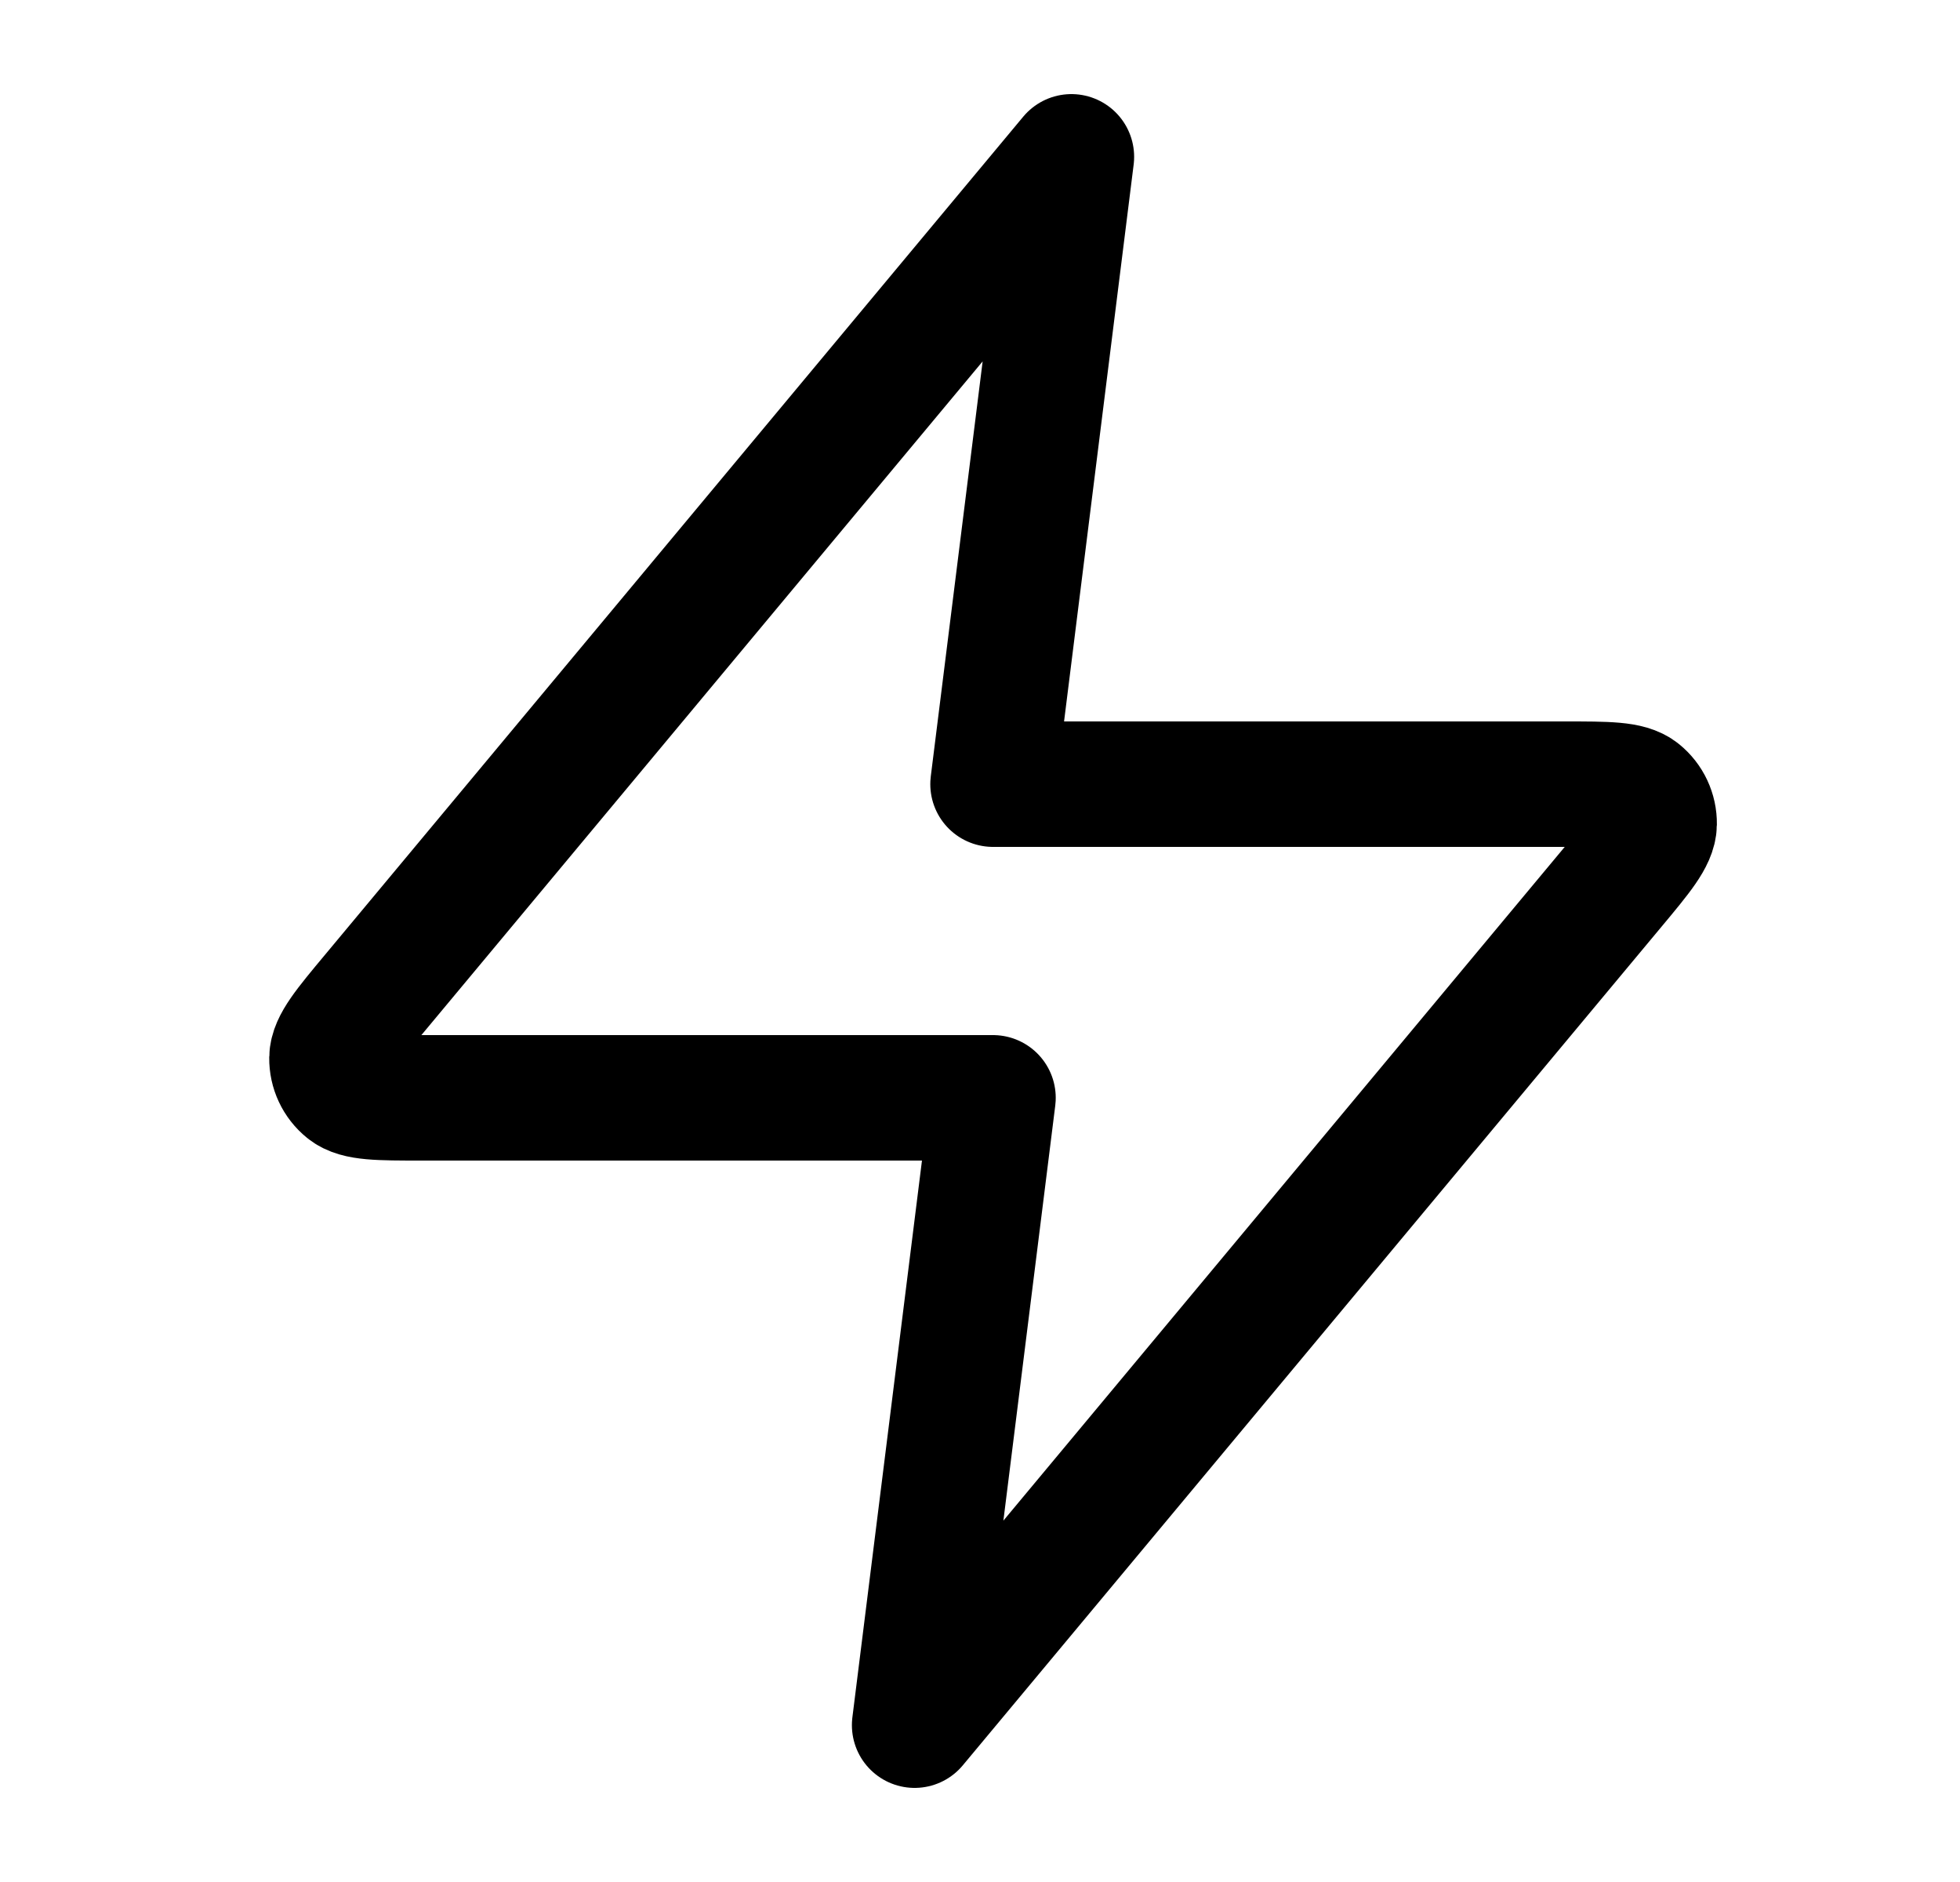 <svg xmlns="http://www.w3.org/2000/svg" xmlns:xlink="http://www.w3.org/1999/xlink" width="25" height="24" viewBox="0 0 25 24" fill="none"><path d="M13.666 2L4.76 12.688C4.411 13.106 4.237 13.316 4.234 13.492C4.232 13.646 4.3 13.792 4.42 13.889C4.557 14 4.83 14 5.374 14H12.666L11.666 22L20.573 11.312C20.922 10.894 21.096 10.684 21.099 10.508C21.101 10.354 21.033 10.208 20.913 10.111C20.776 10 20.503 10 19.958 10H12.666L13.666 2Z" stroke="black" stroke-width="1.6" stroke-linecap="round" stroke-linejoin="round"></path></svg>